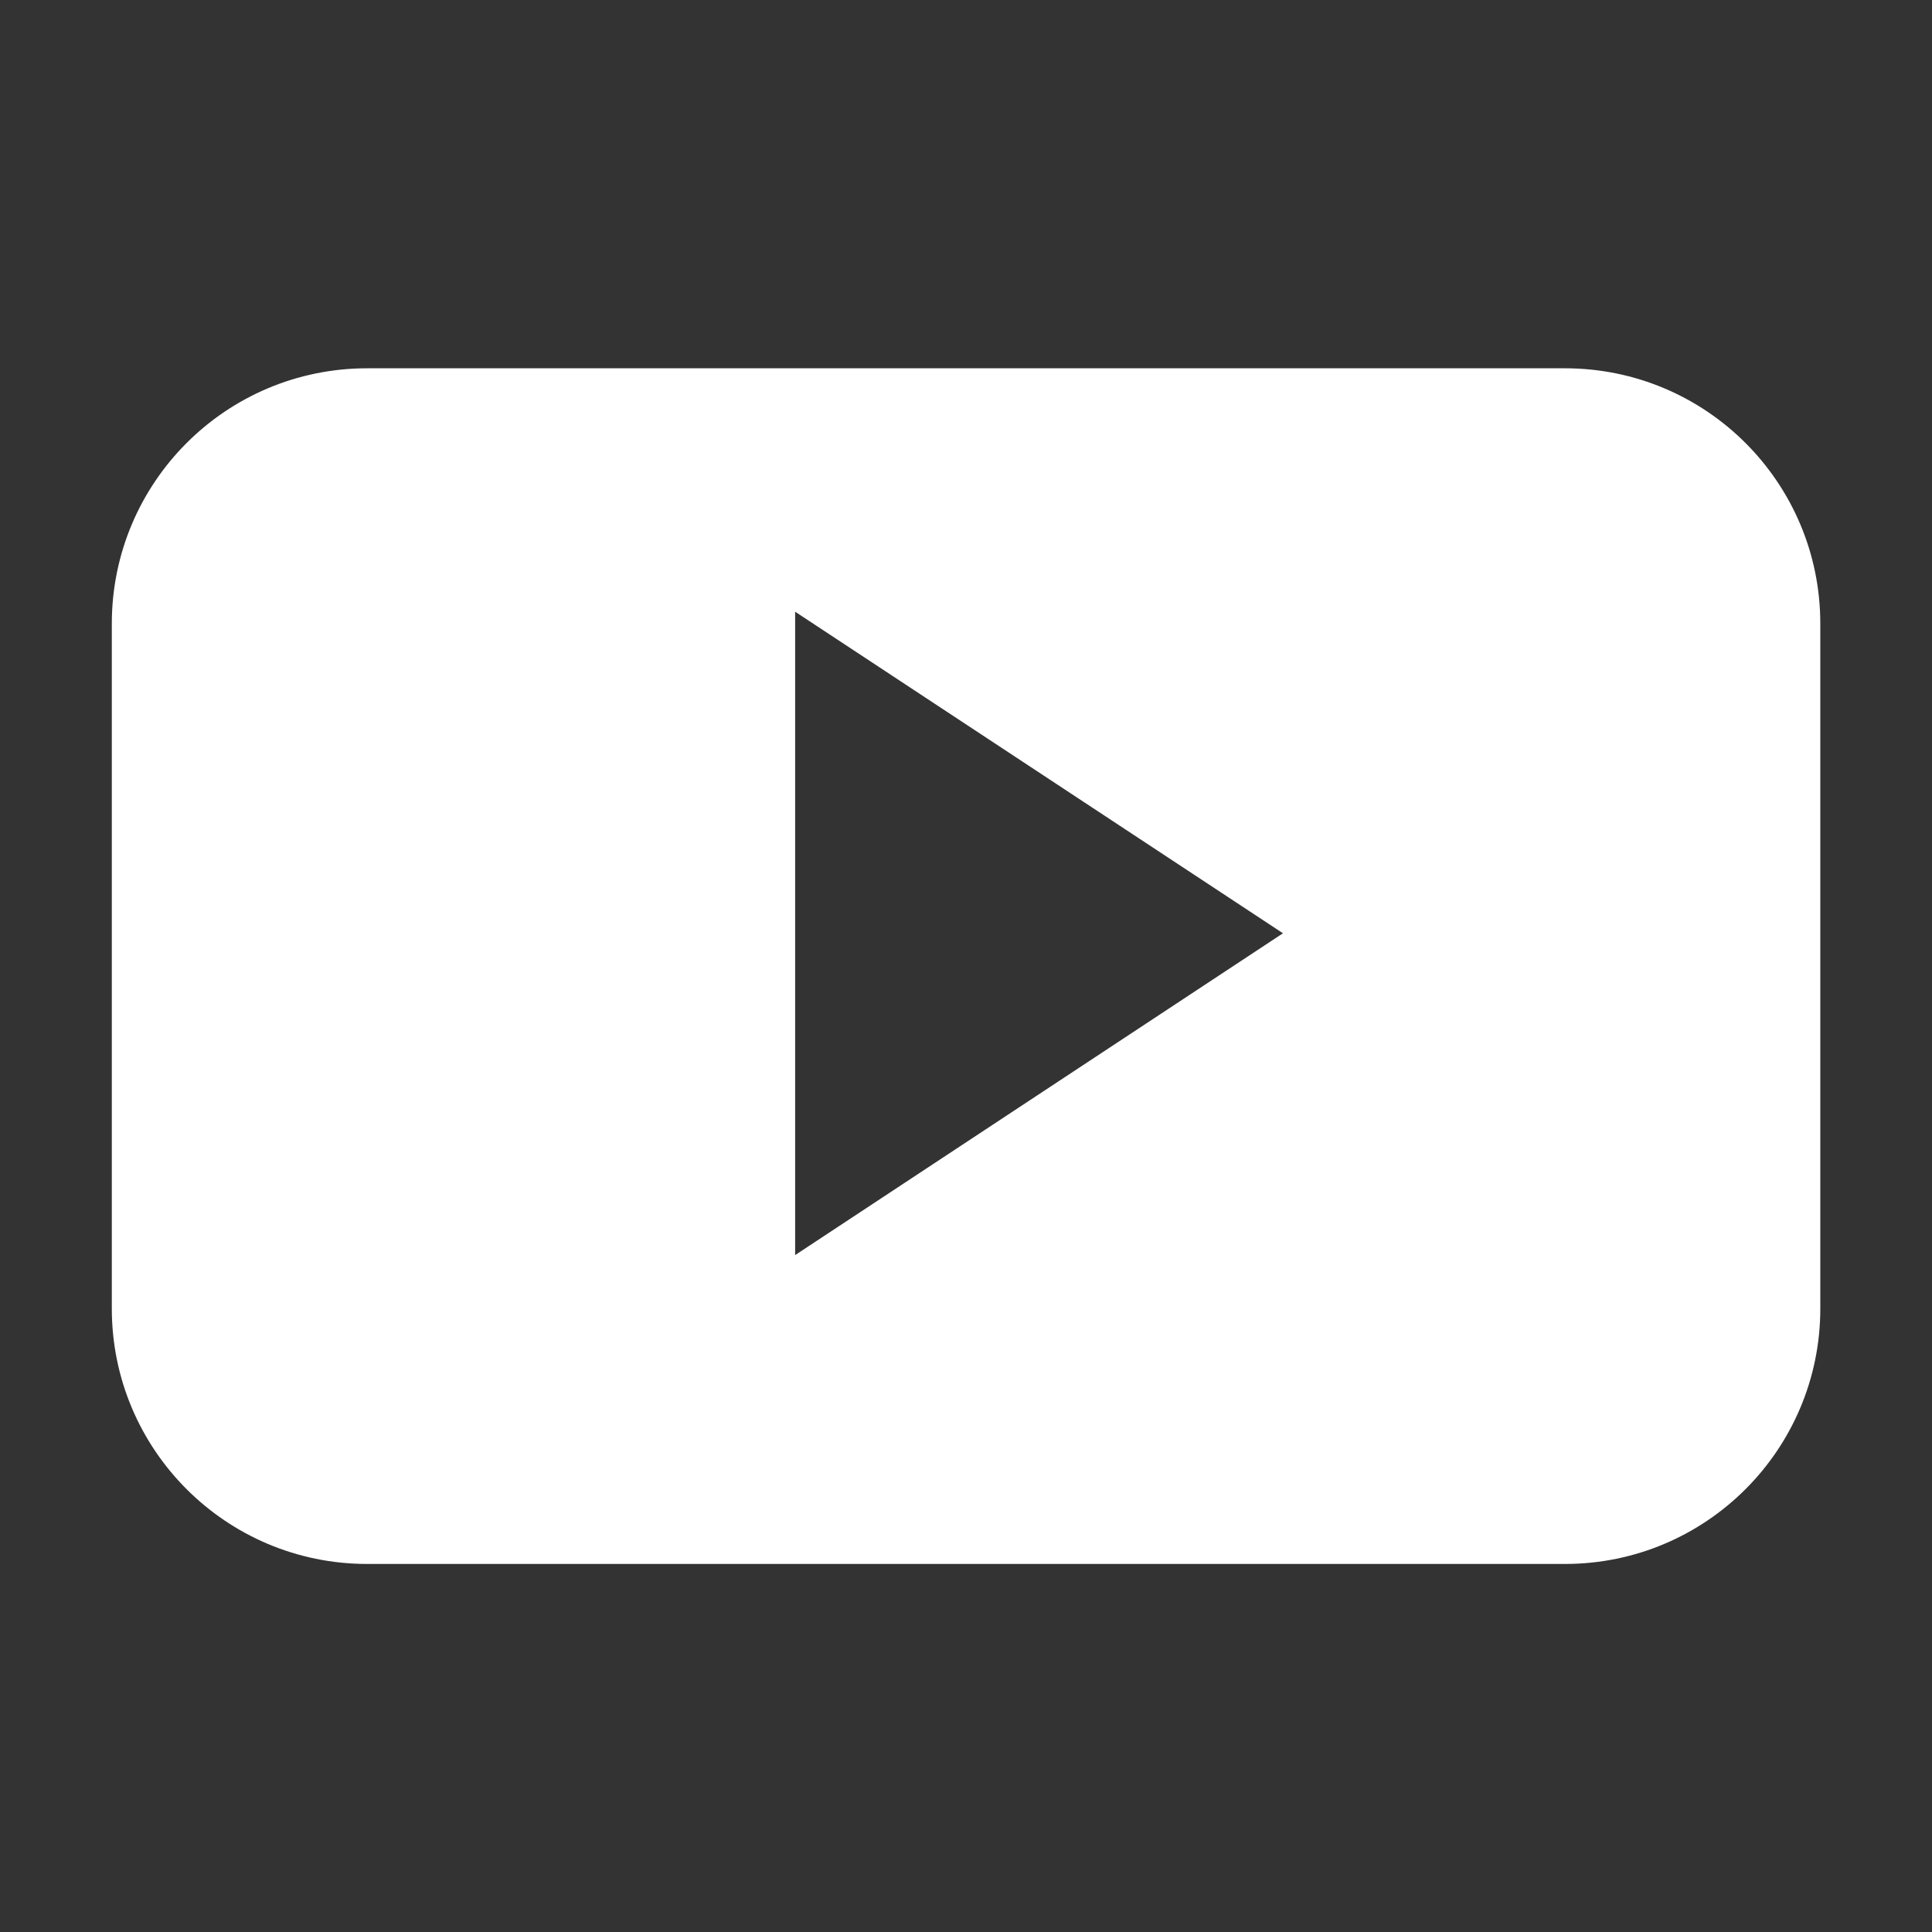 <svg width="16" height="16" xmlns="http://www.w3.org/2000/svg">

 <rect width="100%" height="100%" fill="#333333" stroke="none"/>

 <g>
  <title>background</title>
  <rect fill="none" id="canvas_background" height="18" width="18" y="-1" x="-1"/>
 </g>
 <g>
  <title>Layer 1</title>
  <g display="none" id="Layer_1">
   <path id="svg_1" d="m547.61,417.359c-0.538,0.238 -1.115,0.4 -1.722,0.472c0.619,-0.37 1.094,-0.958 1.319,-1.657c-0.58,0.343 -1.221,0.593 -1.904,0.727c-0.547,-0.583 -1.326,-0.947 -2.188,-0.947c-1.655,0 -2.998,1.344 -2.998,2.998c0,0.235 0.027,0.464 0.078,0.684c-2.491,-0.125 -4.7,-1.318 -6.178,-3.132c-0.258,0.442 -0.406,0.958 -0.406,1.507c0,1.04 0.529,1.957 1.333,2.495c-0.491,-0.017 -0.953,-0.15 -1.357,-0.375c0,0.012 0,0.024 0,0.038c0,1.451 1.033,2.663 2.404,2.938c-0.251,0.068 -0.516,0.105 -0.789,0.105c-0.194,0 -0.382,-0.02 -0.564,-0.055c0.381,1.191 1.488,2.059 2.8,2.082c-1.026,0.805 -2.319,1.283 -3.723,1.283c-0.242,0 -0.481,-0.014 -0.715,-0.041c1.326,0.85 2.902,1.346 4.594,1.346c5.514,0 8.529,-4.566 8.529,-8.528c0,-0.13 -0.003,-0.26 -0.009,-0.388c0.586,-0.423 1.094,-0.951 1.496,-1.552" fill="#FFFFFF"/>
  </g>
  <g display="none" id="Layer_2">
   <path id="svg_2" d="m571.163,421.895l-1.961,0l0,6.996l-2.908,0l0,-6.996l-1.383,0l0,-2.472l1.383,0l0,-1.599c0,-1.145 0.543,-2.934 2.934,-2.934l2.153,0.009l0,2.397l-1.562,0c-0.257,0 -0.617,0.128 -0.617,0.674l0,1.454l2.215,0l-0.254,2.471z" fill="#FFFFFF"/>
  </g>
  <g id="Layer_3">
   <path id="svg_3" d="m6.585,10.394l0,-5.328l4.04,2.663l-4.04,2.665zm8.49,-5.229c0,-1.169 -0.946,-2.115 -2.115,-2.115l-9.919,0c-1.169,0 -2.115,0.946 -2.115,2.115l0,5.672c0,1.168 0.946,2.115 2.115,2.115l9.919,0c1.169,0 2.115,-0.947 2.115,-2.115l0,-5.672z" fill="#FFFFFF"/>
  </g>
  <g display="none" id="Layer_4">
   <path id="svg_4" d="m630.134,424.596c0,1.436 -1.175,2.609 -2.609,2.609l-6.521,0c-1.434,0 -2.609,-1.174 -2.609,-2.609l0,-6.275c0,-1.436 1.176,-2.609 2.609,-2.609l6.521,0c1.435,0 2.609,1.174 2.609,2.609l0,6.275zm-2.489,-10.138l-6.761,0c-2.072,0 -3.769,1.696 -3.769,3.769l0,6.462c0,2.072 1.696,3.77 3.769,3.77l6.761,0c2.073,0 3.77,-1.697 3.77,-3.77l0,-6.462c-0.001,-2.072 -1.697,-3.769 -3.77,-3.769" fill="#FFFFFF"/>
   <path id="svg_5" d="m624.264,423.779c-1.281,0 -2.319,-1.039 -2.319,-2.32c0,-1.281 1.038,-2.318 2.319,-2.318s2.318,1.037 2.318,2.318c0,1.281 -1.037,2.32 -2.318,2.32m0,-5.914c-1.985,0 -3.596,1.609 -3.596,3.595c0,1.986 1.61,3.595 3.596,3.595c1.984,0 3.595,-1.609 3.595,-3.595c-0.001,-1.986 -1.611,-3.595 -3.595,-3.595" fill="#FFFFFF"/>
   <path id="svg_6" d="m628.863,417.671c0,0.448 -0.363,0.812 -0.813,0.812c-0.447,0 -0.811,-0.363 -0.811,-0.812s0.363,-0.813 0.811,-0.813c0.45,0.001 0.813,0.365 0.813,0.813" fill="#FFFFFF"/>
  </g>
  <g display="none" id="Layer_5">
   <path id="svg_7" d="m646.299,427.545l2.73,0l0,-8.213l-2.73,0l0,8.213zm1.383,-12.173c-0.936,0 -1.546,0.613 -1.546,1.419c0,0.789 0.595,1.419 1.511,1.419l0.018,0c0.951,0 1.545,-0.63 1.545,-1.419c-0.021,-0.806 -0.595,-1.419 -1.528,-1.419m11.194,7.462l0,4.711l-2.731,0l0,-4.395c0,-1.104 -0.394,-1.857 -1.383,-1.857c-0.755,0 -1.203,0.507 -1.4,0.998c-0.072,0.176 -0.092,0.42 -0.092,0.666l0,4.588l-2.73,0c0,0 0.037,-7.443 0,-8.214l2.73,0l0,1.164c-0.005,0.01 -0.013,0.02 -0.018,0.027l0.018,0l0,-0.027c0.363,-0.558 1.012,-1.355 2.463,-1.355c1.796,-0.001 3.143,1.172 3.143,3.694" fill="#FFFFFF"/>
  </g>
 </g>
</svg>